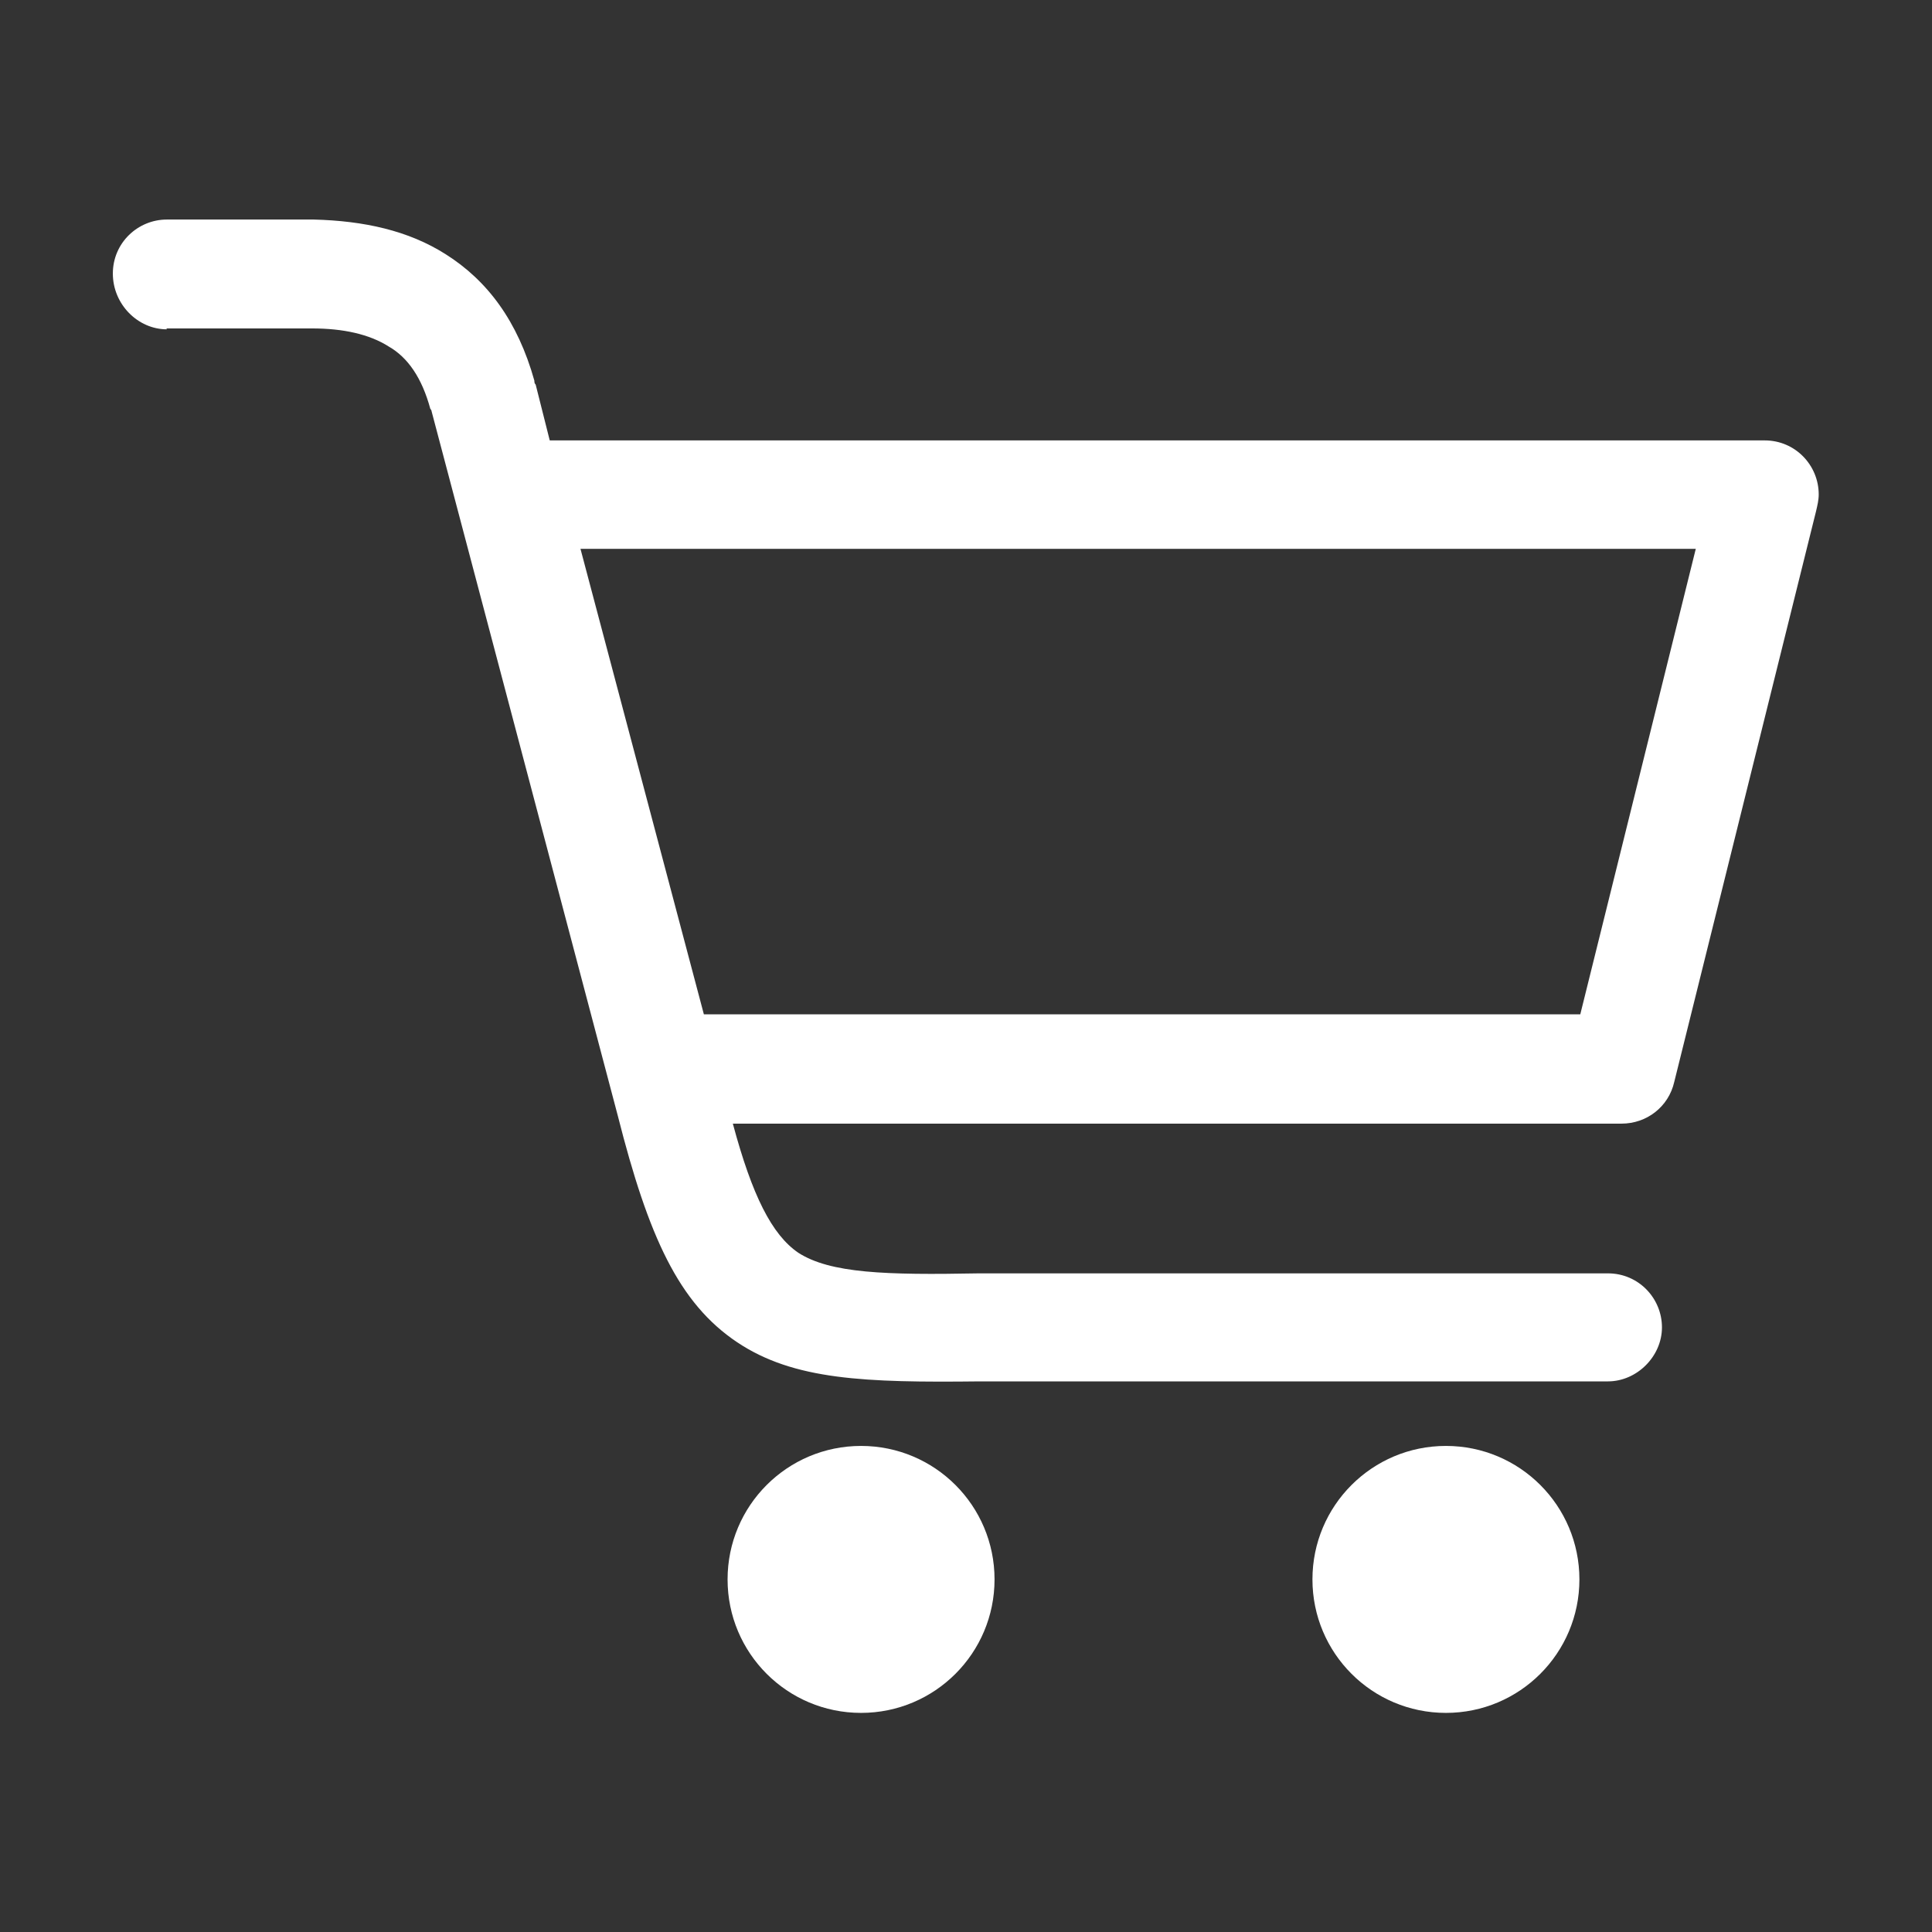 <?xml version="1.0" encoding="UTF-8"?><svg id="a" xmlns="http://www.w3.org/2000/svg" width="44" height="44" viewBox="0 0 44 44"><rect x="0" y="0" width="44" height="44" fill="#333333" stroke="none"/><path d="m3.8,7.5c-.66,0-1.23-.57-1.23-1.27s.57-1.23,1.23-1.23h3.35c1.14.03,2.15.25,3,.79.95.6,1.64,1.52,2.02,2.88,0,.03,0,.06.03.09l.32,1.27h27.67c.7,0,1.23.57,1.23,1.23,0,.13-.03.25-.06.38l-3.23,13c-.13.57-.63.95-1.2.95h-20.24c.44,1.64.89,2.53,1.49,2.94.73.47,1.99.51,4.11.47h14.33c.7,0,1.23.57,1.23,1.23s-.57,1.23-1.23,1.23h-14.3c-2.63.03-4.24-.03-5.53-.89-1.33-.89-2.02-2.4-2.72-5.16h0l-4.24-16.04s0-.03-.03-.06c-.19-.7-.51-1.17-.95-1.42-.44-.28-1.04-.41-1.74-.41h-3.32Zm29.13,25.43c1.68,0,3.04,1.36,3.04,3.04s-1.36,3.04-3.04,3.04-3.04-1.36-3.04-3.04,1.36-3.04,3.04-3.04h0Zm-13.32,0c1.68,0,3.04,1.36,3.04,3.04s-1.36,3.04-3.04,3.04-3.04-1.36-3.04-3.04c0-1.68,1.36-3.04,3.04-3.04h0Zm-6.39-20.43l2.81,10.6h19.96l2.63-10.6H13.22Z" fill="#fff" stroke-width="0"/></svg>